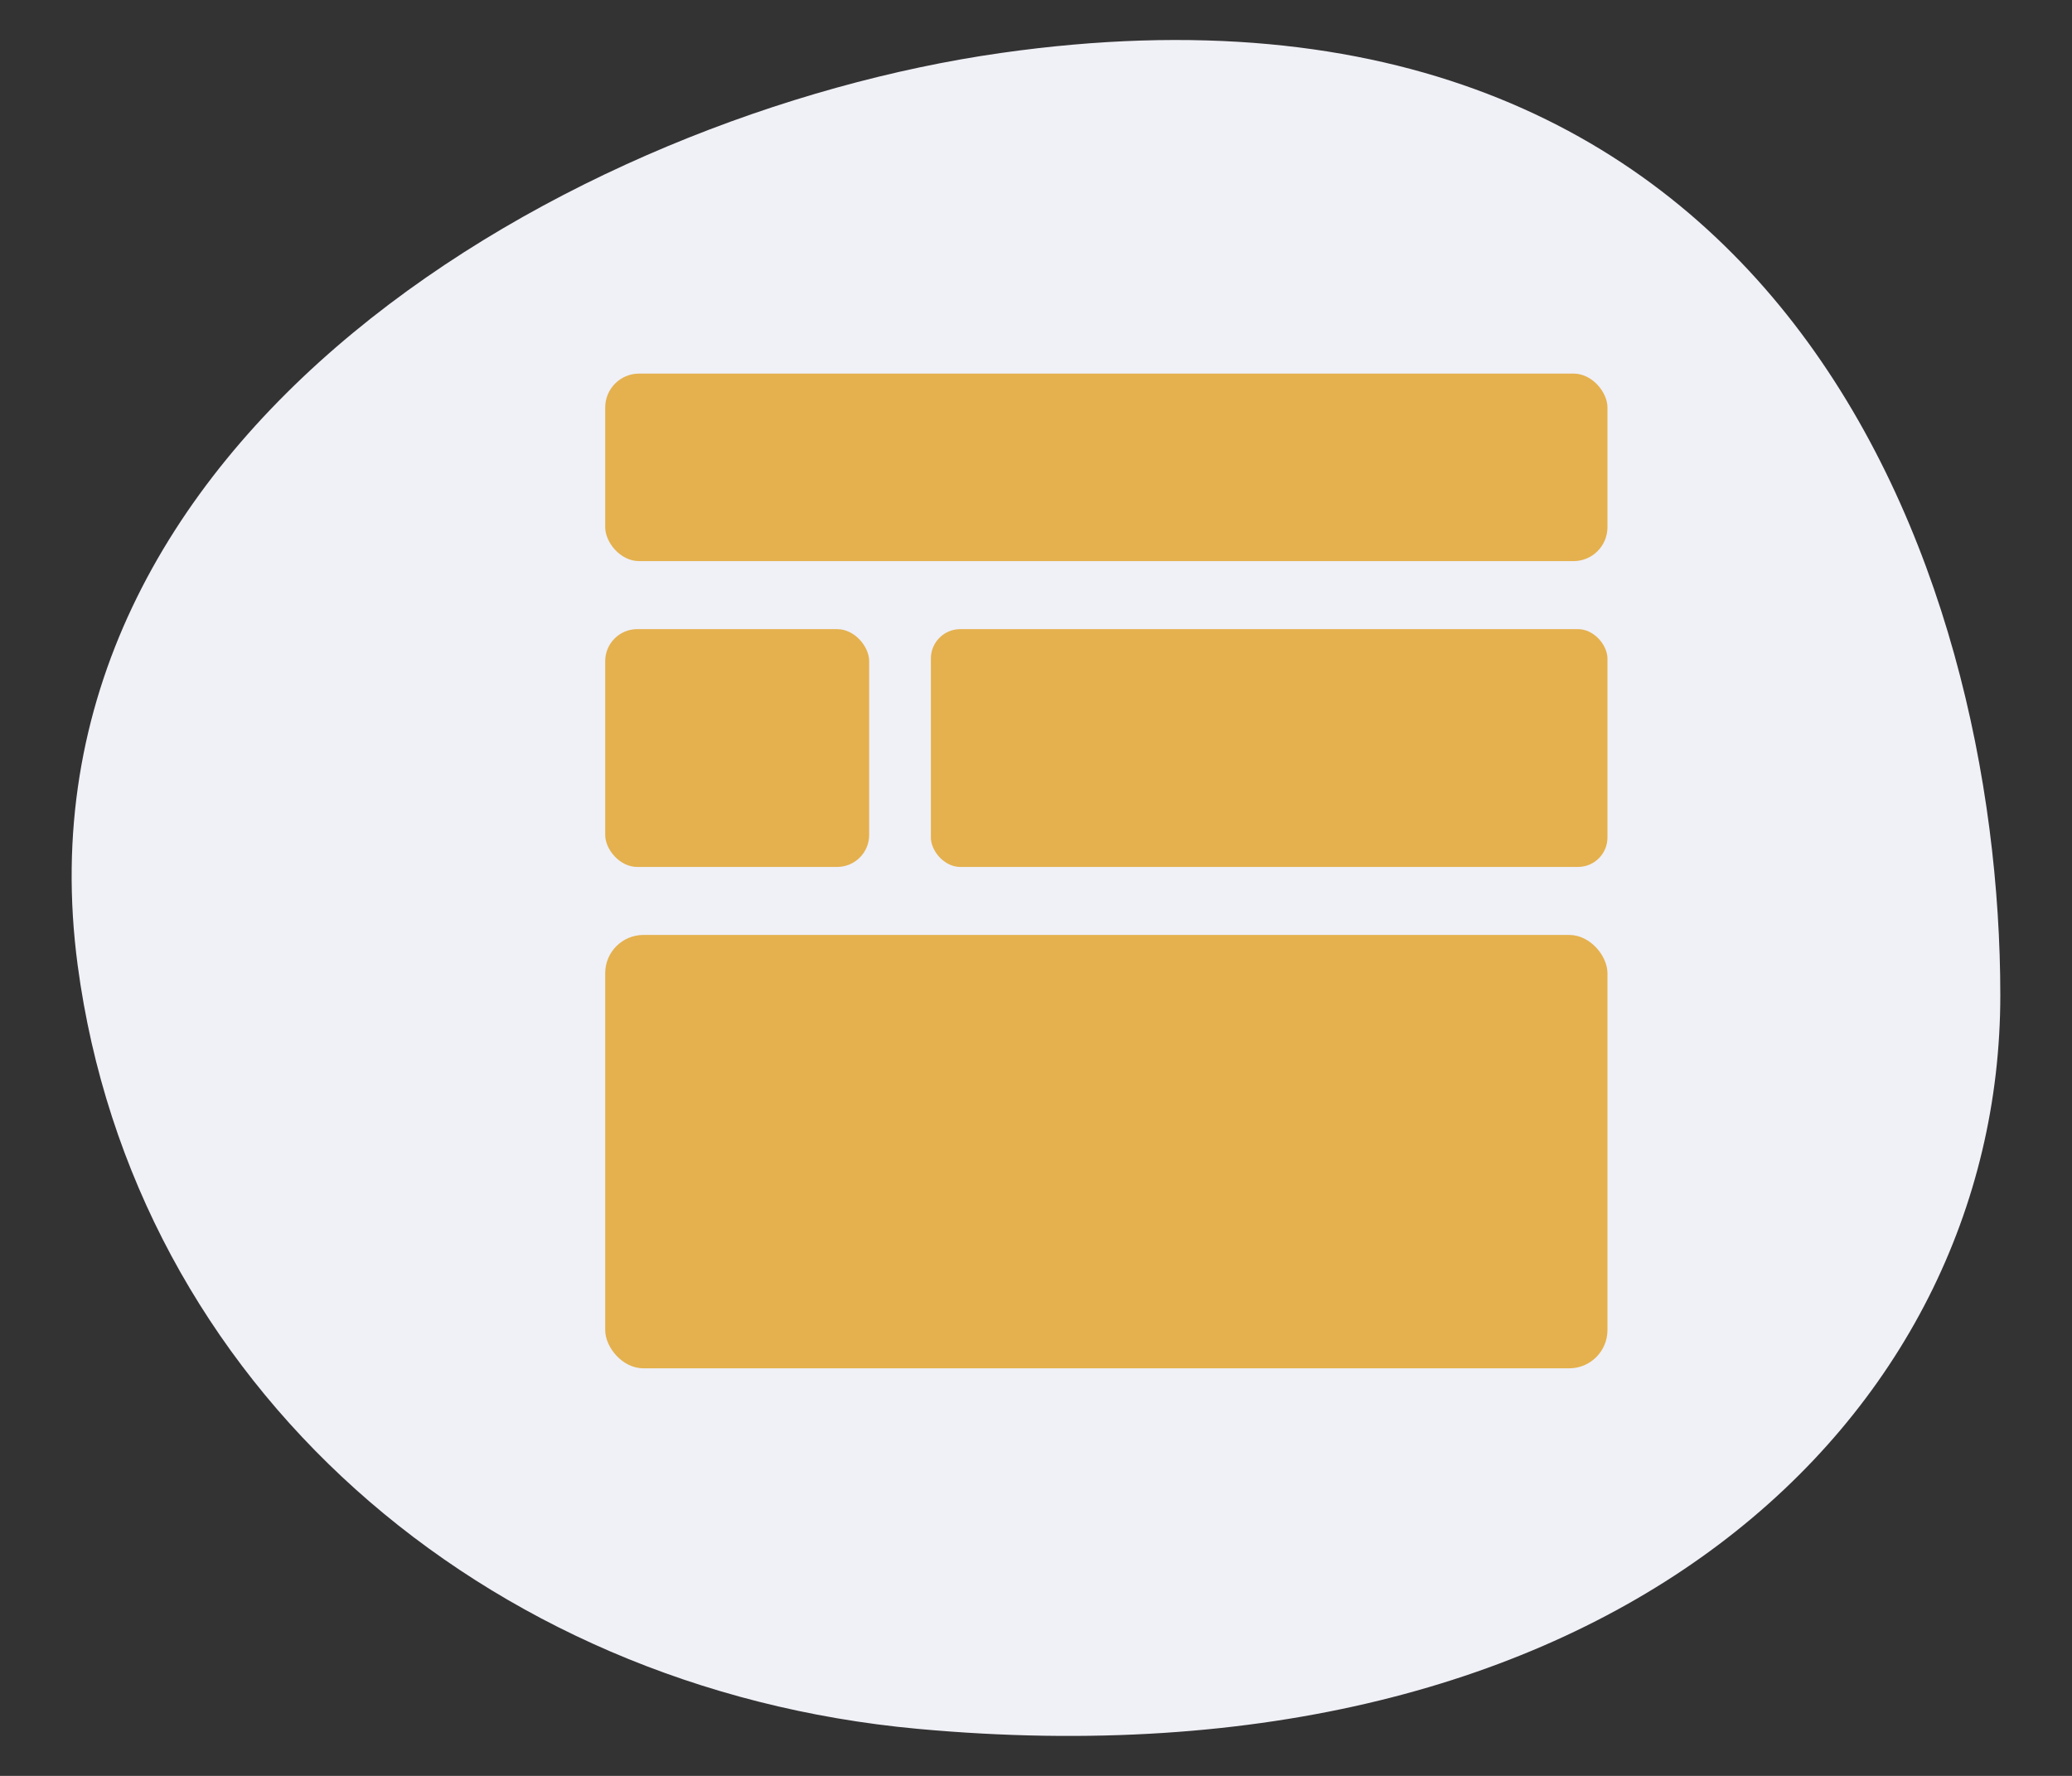 <?xml version="1.0" encoding="UTF-8"?><svg id="Layer_1" xmlns="http://www.w3.org/2000/svg" viewBox="0 0 350 300"><rect x="0" y="0" width="350" height="300" fill="#333333" stroke="none"/><path d="M337.89,168.13c0,71.42-65.81,134.69-182.92,123.92-73.44-6.76-132.39-58.17-141.85-128.98C1.15,73.32,97.26,19.18,169.07,8.95c132.17-18.83,168.82,87.76,168.82,159.18Z" fill="#f0f0f7"/><g><rect x="102.23" y="106.28" width="44.59" height="40.17" rx="5.41" ry="5.41" fill="#e4b14e"/><rect x="157.24" y="106.28" width="114.29" height="40.17" rx="4.97" ry="4.97" fill="#e4b14e"/><rect x="102.23" y="157.94" width="169.3" height="73.21" rx="6.46" ry="6.46" fill="#e4b14e"/><rect x="102.23" y="63.11" width="169.3" height="31.68" rx="5.73" ry="5.73" fill="#e4b14e"/></g></svg>
